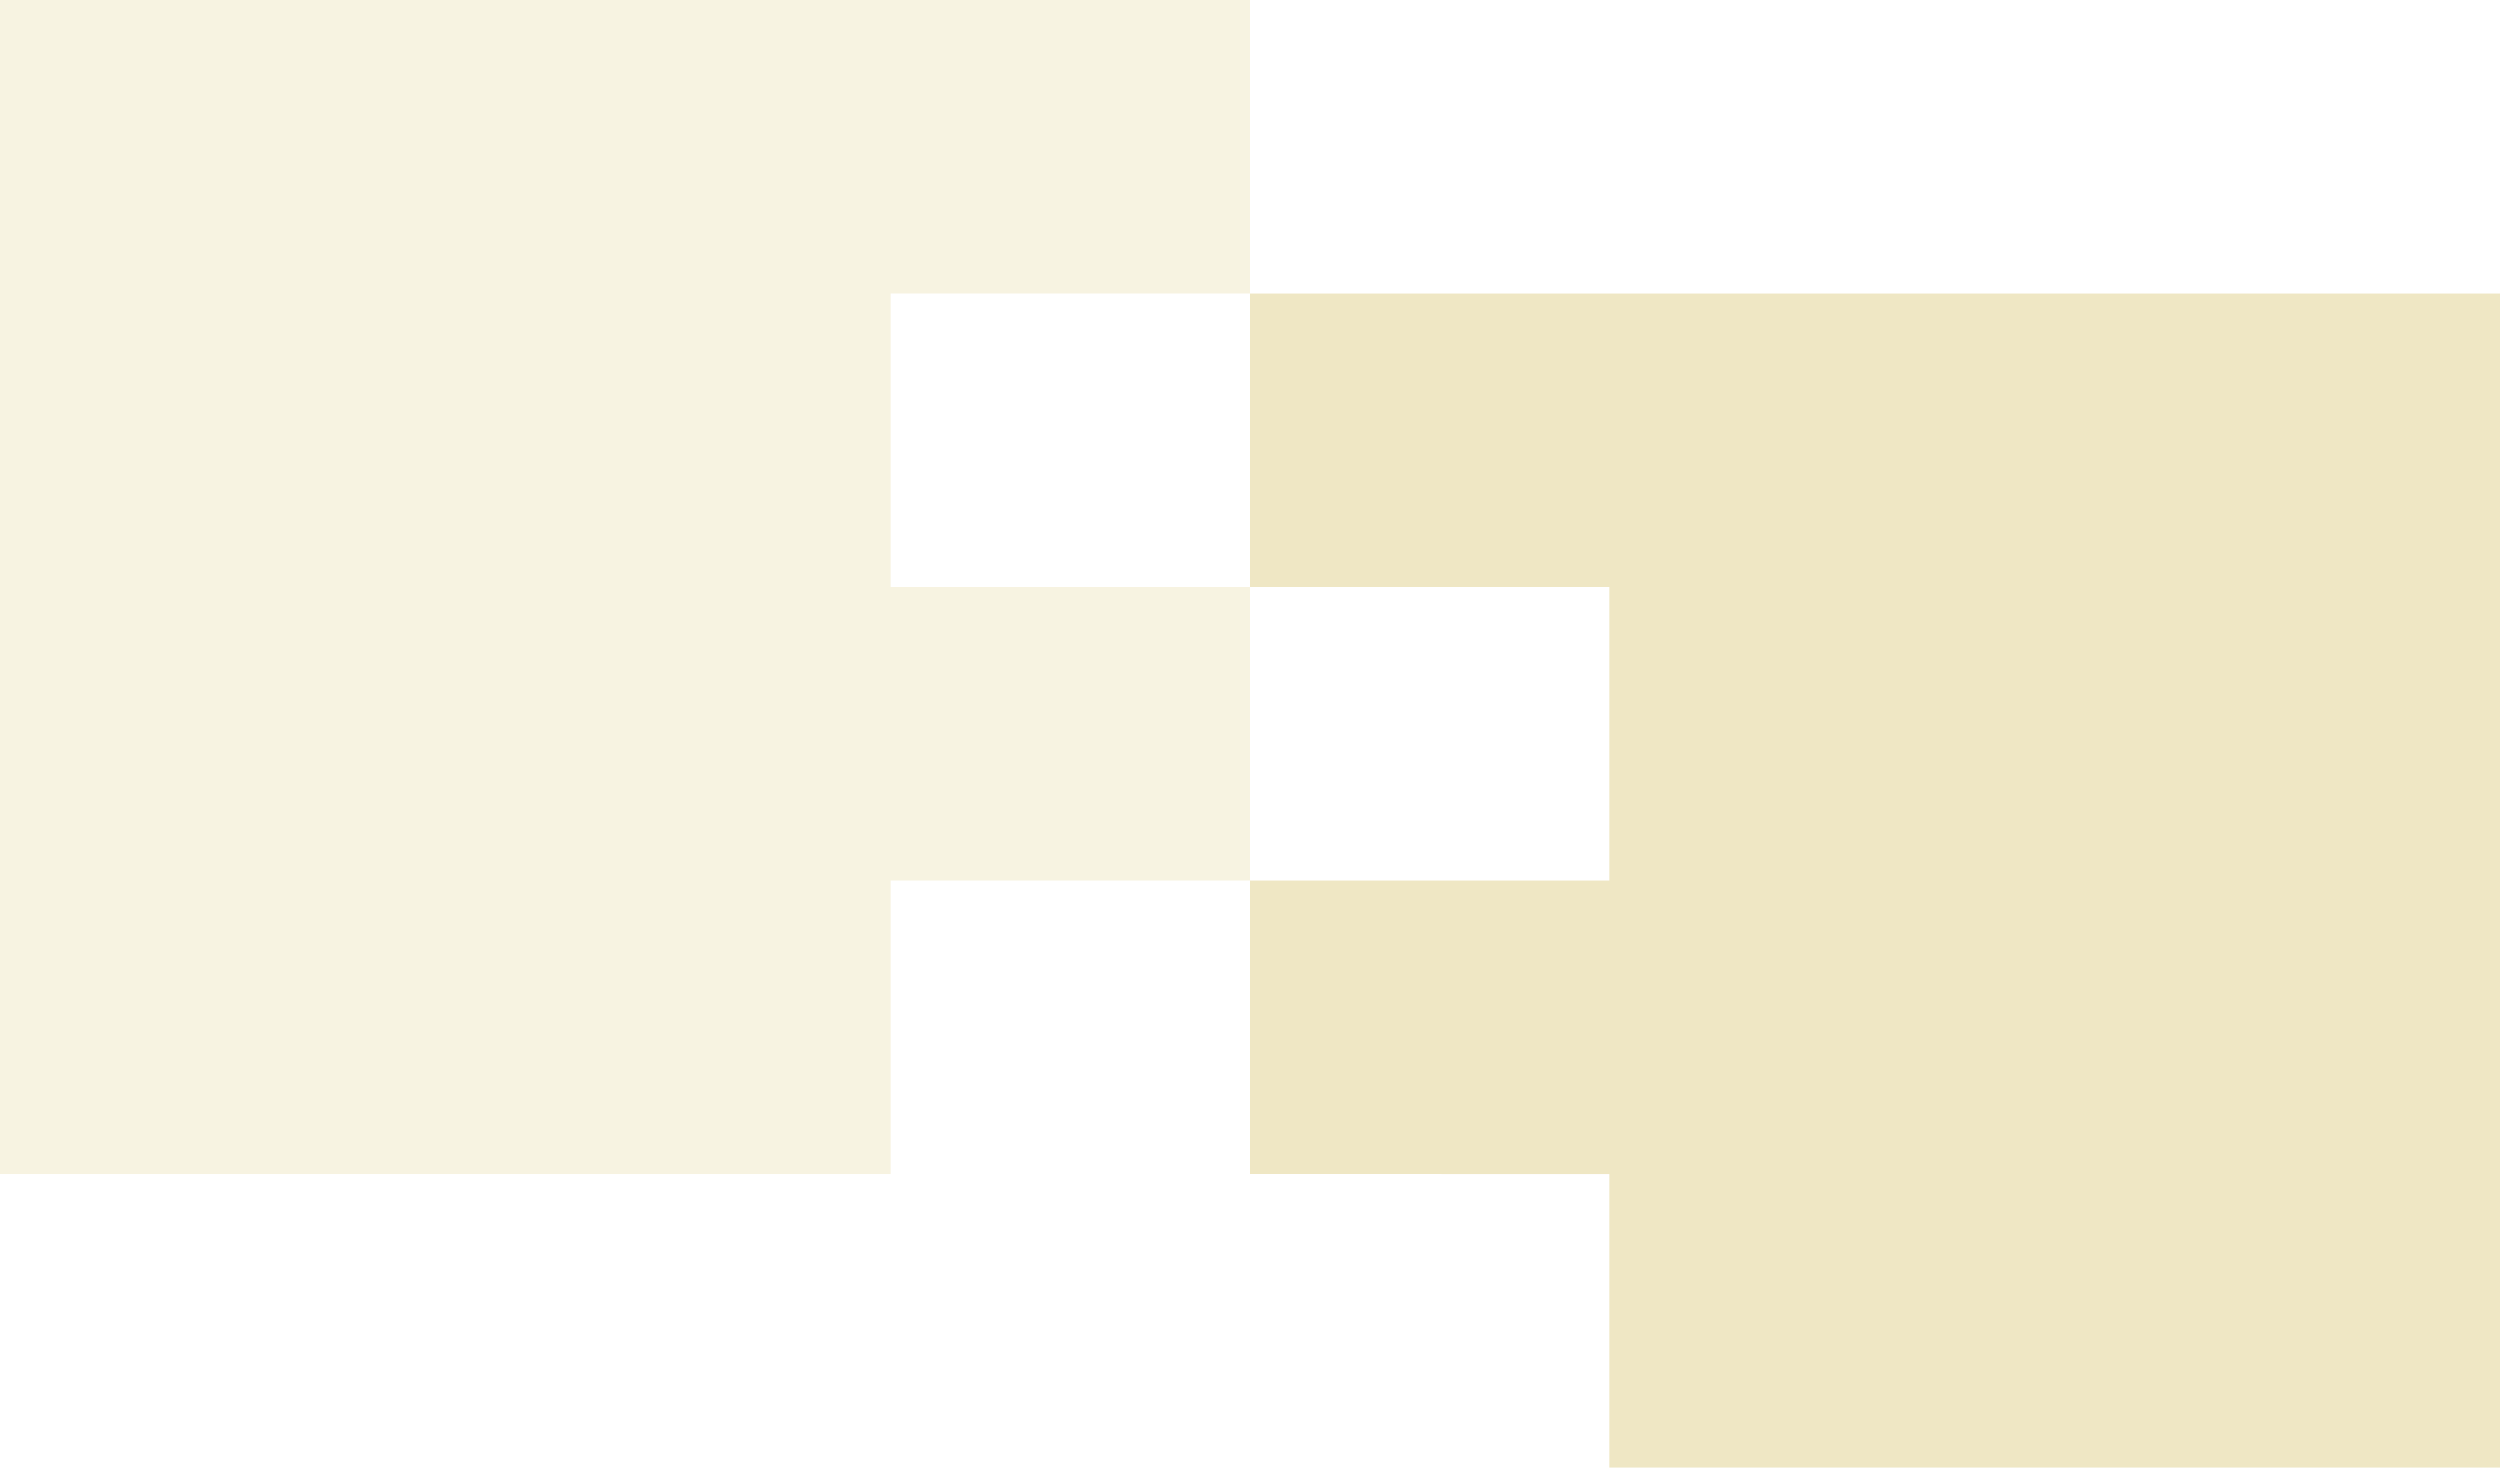 <svg xmlns="http://www.w3.org/2000/svg" width="724" height="425"><g fill="#c9ae3a"><path d="M0 340h257.943v-85H362v-85H257.943V85H362V0H0z" opacity=".15"/><path d="M724 425H466.057v-85H362v-85h104.057v-85H362V85h362z" opacity=".3"/></g></svg>